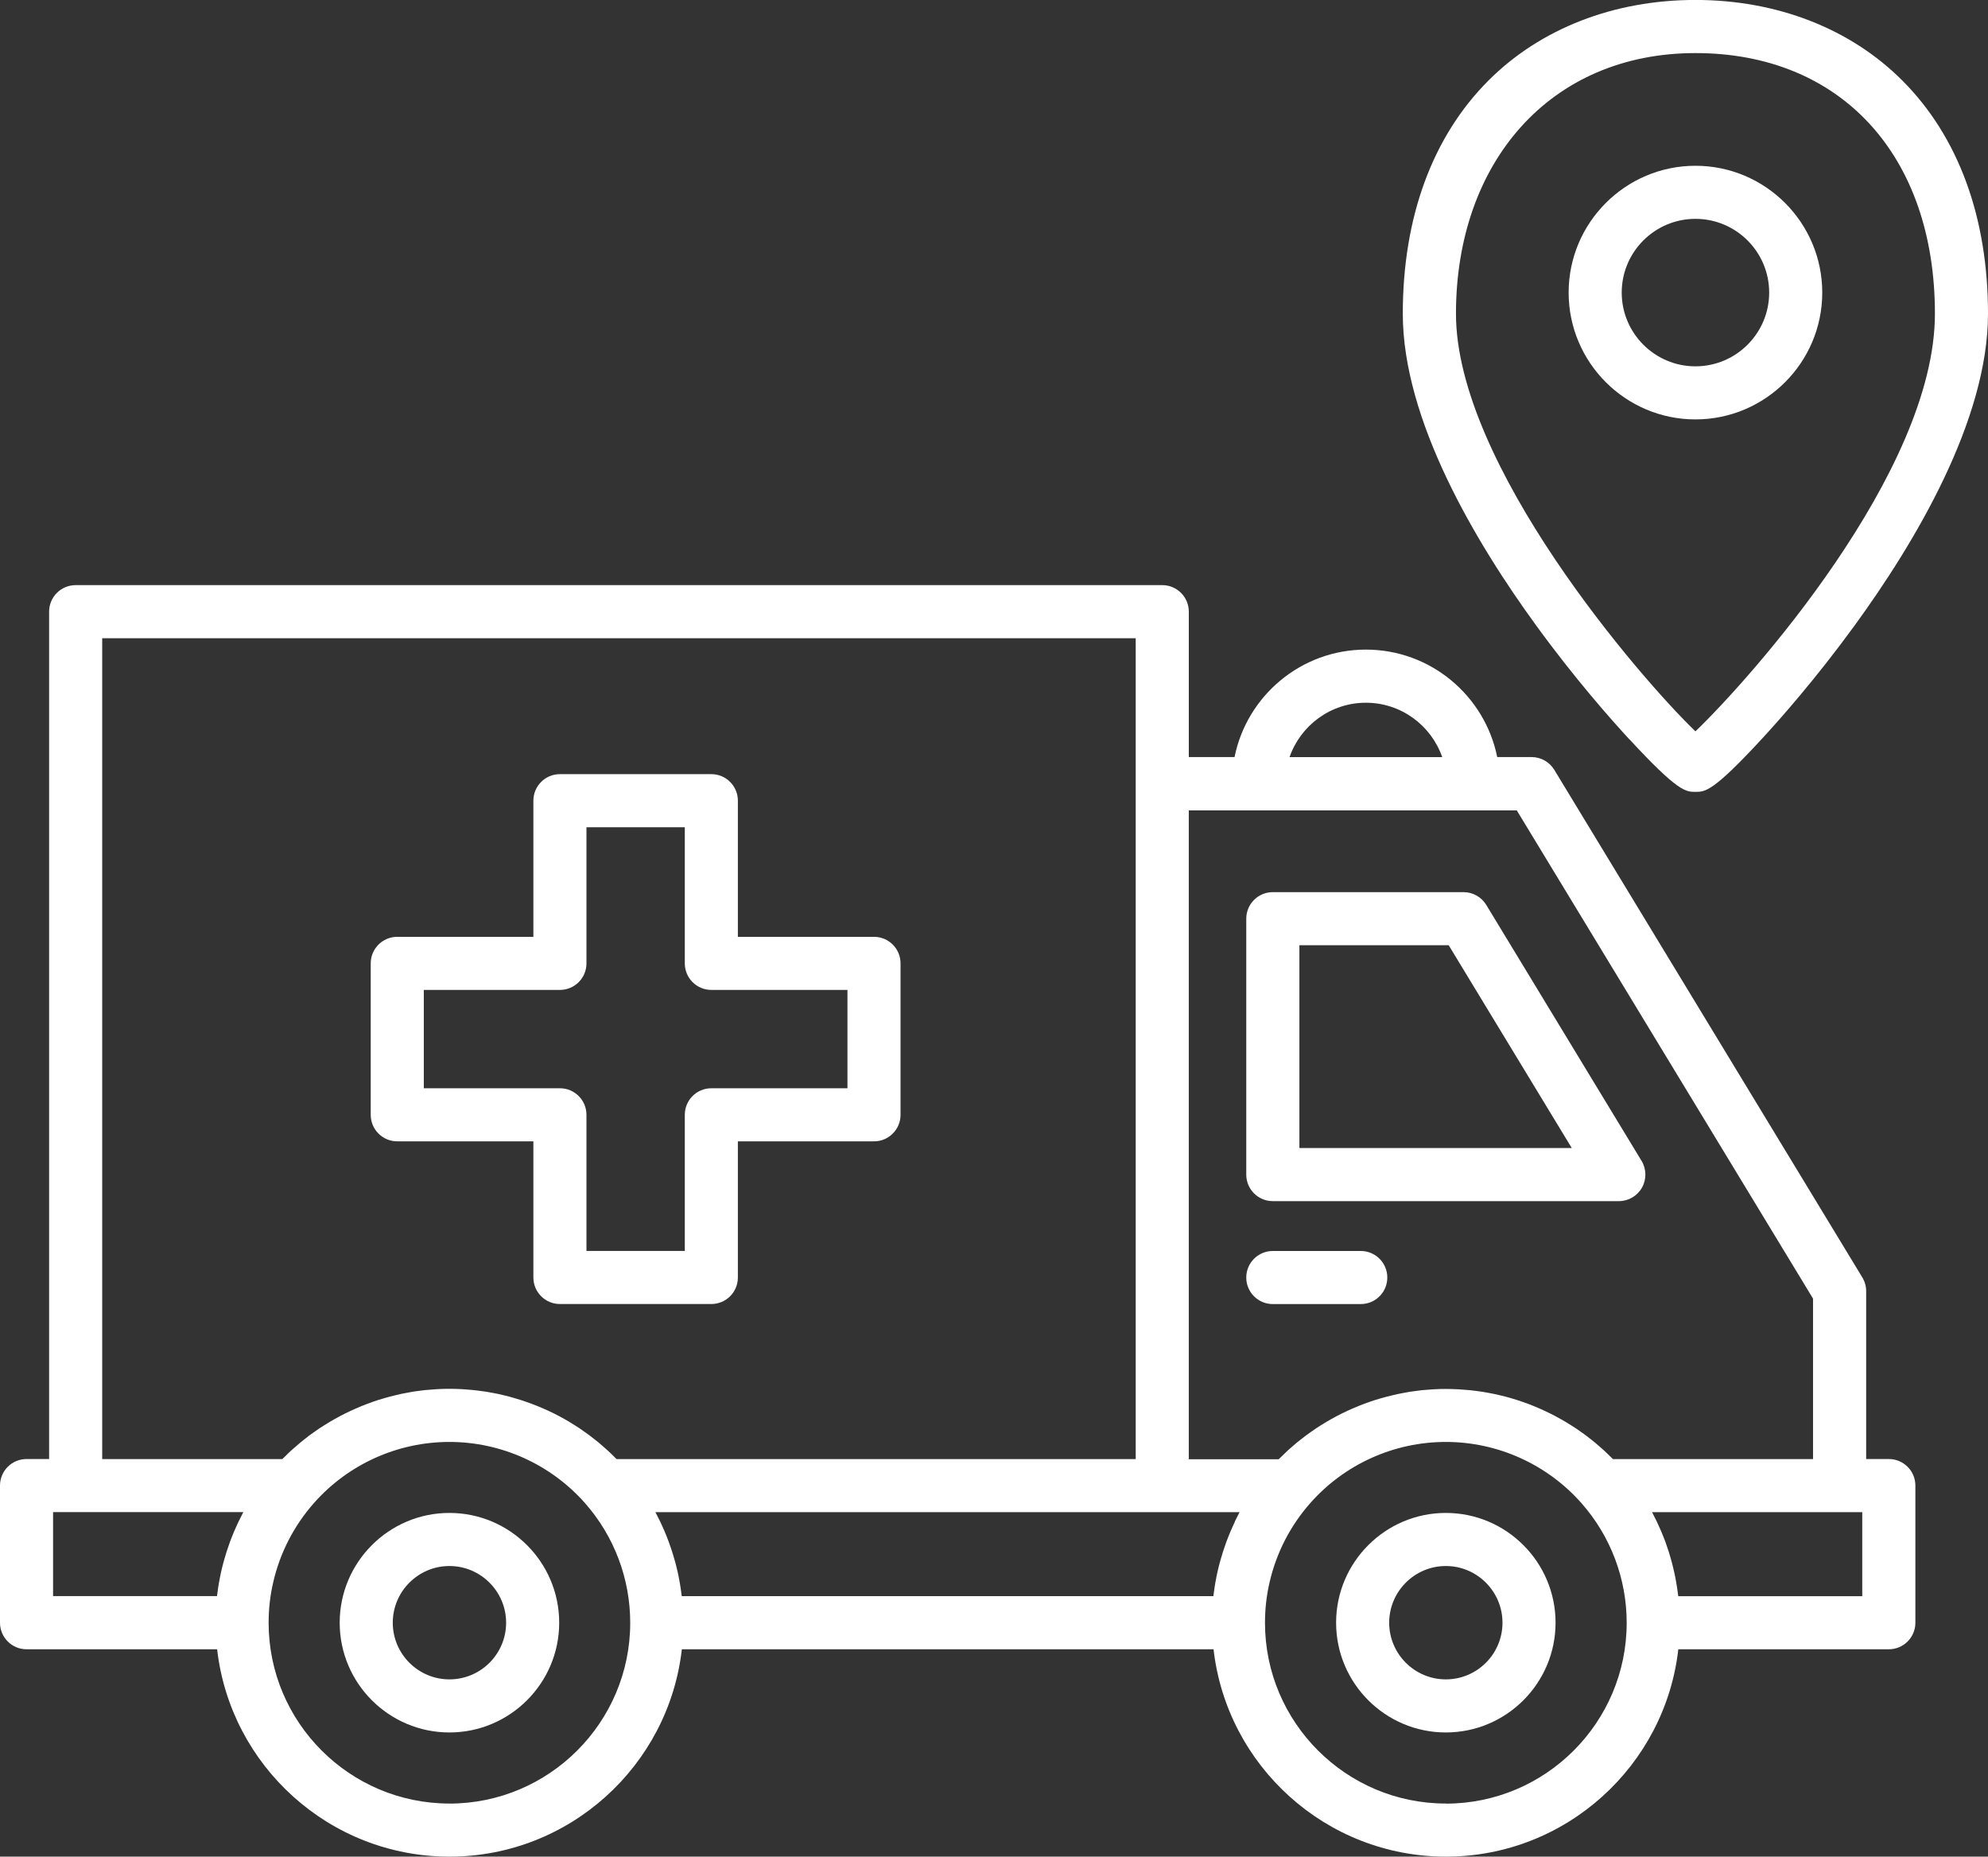 <?xml version="1.0" encoding="UTF-8"?>
<svg id="Layer_2" data-name="Layer 2" xmlns="http://www.w3.org/2000/svg" viewBox="0 0 412 384.73">
  <rect x="0" y="0" width="412" height="384.73" fill="#333333" stroke="none"/>
  <defs>
    <style>
      .cls-1 {
        fill: #fff;
      }
    </style>
  </defs>
  <g id="Layer_1-2" data-name="Layer 1">
    <g>
      <path class="cls-1" d="M391.43,302.34h-4.68v-34.79c0-1.01-.28-1.99-.8-2.85l-63.83-105.17c-1-1.64-2.78-2.65-4.7-2.65h-7.13c-2.56-12.69-13.79-22.27-27.22-22.27s-24.66,9.58-27.22,22.27h-9.48v-30.13c0-3.04-2.46-5.5-5.5-5.5H15.68c-3.04,0-5.5,2.46-5.5,5.5v175.59h-4.68c-3.04,0-5.5,2.46-5.5,5.5v28.42c0,3.04,2.46,5.5,5.5,5.5h39.5c2.74,24.14,23.28,42.97,48.15,42.97s45.42-18.82,48.16-42.97h110.19c2.74,24.14,23.29,42.97,48.16,42.97s45.42-18.82,48.16-42.97h43.63c3.04,0,5.5-2.46,5.5-5.5v-28.42c0-3.04-2.46-5.5-5.5-5.5ZM283.07,145.62c7.32,0,13.54,4.72,15.82,11.27h-31.64c2.28-6.55,8.5-11.27,15.82-11.27ZM314.32,167.89l61.42,101.21v33.25h-41.47s-.01-.01-.02-.02c-.13-.13-.27-.26-.4-.39-.46-.46-.93-.92-1.41-1.36-.23-.21-.46-.41-.69-.61-.39-.35-.79-.7-1.19-1.03-.26-.22-.54-.43-.8-.64-.38-.3-.77-.61-1.16-.9-.29-.21-.58-.42-.87-.62-.39-.27-.77-.55-1.16-.81-.3-.2-.61-.4-.92-.59-.39-.25-.78-.5-1.18-.73-.32-.19-.64-.37-.96-.55-.4-.23-.8-.45-1.2-.66-.33-.17-.66-.34-.99-.51-.41-.2-.82-.4-1.23-.59-.34-.16-.68-.31-1.02-.46-.42-.18-.83-.36-1.25-.53-.35-.14-.69-.28-1.04-.41-.43-.16-.85-.31-1.29-.46-.35-.12-.7-.24-1.06-.36-.44-.14-.88-.27-1.32-.4-.35-.1-.71-.21-1.07-.3-.45-.12-.9-.23-1.36-.33-.35-.08-.71-.17-1.06-.24-.47-.1-.94-.18-1.41-.27-.35-.06-.69-.13-1.04-.18-.5-.08-1-.14-1.5-.2-.33-.04-.66-.09-.99-.12-.56-.06-1.11-.1-1.67-.13-.28-.02-.55-.05-.83-.06-.84-.04-1.68-.07-2.52-.07s-1.69.02-2.52.07c-.28.01-.56.04-.84.06-.56.04-1.11.08-1.67.13-.33.03-.66.08-.99.13-.5.06-.99.12-1.49.2-.35.06-.7.12-1.05.19-.47.08-.94.17-1.4.27-.36.08-.72.16-1.07.25-.45.11-.9.21-1.35.33-.36.1-.72.2-1.08.3-.44.13-.87.25-1.31.39-.36.12-.72.24-1.07.36-.43.15-.85.3-1.27.46-.36.13-.71.27-1.06.42-.41.17-.83.34-1.24.52-.35.15-.7.31-1.04.47-.41.19-.81.38-1.21.58-.34.17-.68.34-1.02.52-.4.21-.79.43-1.18.65-.33.19-.66.37-.99.57-.39.23-.77.47-1.15.71-.32.2-.64.4-.95.61-.38.25-.75.52-1.12.78-.3.22-.61.43-.91.65-.38.28-.74.57-1.11.86-.29.23-.57.45-.86.68-.38.31-.75.64-1.12.97-.26.23-.52.44-.77.68-.42.39-.82.79-1.23,1.19-.19.19-.39.37-.58.56,0,0,0,0-.01.01h-18.63v-134.46h67.95ZM255.95,315.27c-.13.27-.25.55-.38.82-.18.4-.37.81-.54,1.21-.12.29-.24.59-.36.88-.16.4-.32.8-.47,1.2-.11.3-.22.61-.32.92-.14.4-.28.79-.41,1.2-.1.31-.19.63-.29.95-.12.4-.24.8-.35,1.2-.09.32-.17.64-.25.96-.1.4-.2.81-.29,1.21-.07.33-.14.65-.2.98-.08.41-.16.81-.23,1.22-.06.33-.11.66-.16,1-.06.41-.12.82-.17,1.23-.02.17-.05.34-.07.5h-110.17c-.02-.17-.05-.34-.07-.5-.05-.41-.11-.82-.17-1.23-.05-.33-.1-.67-.16-1-.07-.41-.15-.82-.23-1.22-.07-.33-.13-.66-.2-.98-.09-.41-.19-.81-.29-1.21-.08-.32-.16-.64-.25-.96-.11-.4-.23-.8-.35-1.2-.09-.32-.19-.63-.29-.95-.13-.4-.27-.8-.41-1.2-.11-.31-.21-.61-.32-.92-.15-.4-.31-.8-.47-1.2-.12-.29-.23-.59-.36-.88-.17-.41-.36-.81-.54-1.21-.13-.27-.25-.55-.38-.82-.21-.43-.43-.85-.64-1.27-.11-.22-.22-.44-.33-.65h121.06c-.12.21-.22.44-.33.65-.22.42-.44.84-.64,1.27ZM21.18,132.26h214.19v170.09h-107.59s0,0-.01-.01c-.18-.18-.36-.35-.54-.53-.42-.41-.83-.83-1.27-1.22-.24-.22-.49-.43-.73-.65-.38-.34-.76-.68-1.15-1-.27-.22-.55-.43-.82-.65-.38-.3-.76-.6-1.15-.89-.29-.21-.58-.42-.87-.63-.39-.27-.77-.55-1.16-.81-.3-.2-.61-.4-.92-.59-.39-.25-.79-.5-1.19-.74-.31-.19-.63-.37-.95-.55-.4-.23-.81-.45-1.22-.67-.32-.17-.65-.34-.98-.5-.41-.21-.83-.41-1.25-.6-.33-.16-.67-.31-1.01-.45-.42-.18-.84-.36-1.27-.53-.34-.14-.68-.27-1.03-.4-.43-.16-.86-.32-1.3-.47-.35-.12-.69-.24-1.04-.35-.44-.14-.89-.27-1.33-.4-.35-.1-.7-.2-1.05-.3-.45-.12-.91-.23-1.37-.34-.35-.08-.7-.17-1.05-.24-.47-.1-.95-.18-1.42-.27-.34-.06-.69-.13-1.03-.18-.5-.08-1-.14-1.5-.2-.33-.04-.65-.09-.98-.12-.56-.06-1.12-.1-1.68-.14-.28-.02-.55-.05-.83-.06-.84-.04-1.68-.07-2.52-.07s-1.68.02-2.52.07c-.28.01-.56.04-.83.06-.56.04-1.11.08-1.67.13-.33.03-.66.08-.99.12-.5.06-1,.12-1.49.2-.35.05-.7.12-1.04.19-.47.08-.94.17-1.41.27-.36.08-.71.16-1.07.25-.45.11-.9.21-1.35.33-.36.09-.72.2-1.07.3-.44.13-.88.26-1.31.39-.36.11-.71.24-1.07.36-.43.15-.85.3-1.27.46-.35.13-.71.27-1.06.42-.42.17-.83.34-1.24.52-.35.15-.69.31-1.04.47-.41.19-.81.38-1.21.58-.34.17-.68.34-1.02.52-.4.21-.79.43-1.18.65-.33.19-.66.37-.99.57-.39.23-.77.47-1.15.71-.32.2-.64.4-.96.61-.38.25-.75.52-1.12.78-.31.22-.61.43-.92.65-.37.28-.73.57-1.1.86-.29.23-.58.45-.86.69-.38.31-.74.64-1.11.96-.26.23-.52.45-.78.68-.42.38-.82.78-1.22,1.18-.19.19-.39.37-.59.57,0,0,0,0-.01.01H21.18v-170.09ZM11,313.34h39.43c-.12.21-.22.44-.33.65-.22.42-.44.84-.64,1.27-.13.27-.25.55-.38.82-.18.4-.37.81-.54,1.21-.12.29-.24.59-.36.88-.16.4-.32.8-.47,1.2-.11.3-.22.61-.32.92-.14.4-.28.79-.41,1.2-.1.31-.19.63-.29.95-.12.4-.24.8-.35,1.2-.09.32-.17.64-.25.96-.1.4-.2.81-.29,1.21-.07.33-.14.65-.2.98-.08.41-.16.81-.23,1.22-.06.33-.11.66-.16,1-.06.41-.12.82-.17,1.23-.02.17-.05.34-.07.5H11v-17.42ZM93.14,373.73c-20.66,0-37.47-16.81-37.47-37.47,0-2.85.32-5.68.96-8.41,1.39-6.03,4.26-11.66,8.41-16.36,0,0,0,0,0,0,7.11-8.07,17.36-12.69,28.1-12.69s21,4.63,28.11,12.69c0,0,0,0,0,0,6.04,6.85,9.36,15.65,9.36,24.78,0,20.66-16.81,37.47-37.48,37.47ZM299.64,373.73c-20.67,0-37.48-16.81-37.48-37.47,0-2.85.32-5.68.96-8.41,1.39-6.03,4.26-11.66,8.41-16.36,0,0,0,0,0,0,7.11-8.07,17.36-12.69,28.11-12.69s21,4.63,28.12,12.7c6.04,6.85,9.36,15.65,9.36,24.78,0,20.66-16.81,37.47-37.48,37.47ZM385.93,330.76h-38.12c-.02-.17-.05-.34-.07-.5-.05-.41-.11-.81-.17-1.22-.05-.34-.1-.68-.16-1.01-.07-.4-.15-.8-.22-1.2-.07-.34-.13-.67-.21-1-.09-.4-.18-.79-.28-1.19-.08-.33-.16-.66-.25-.99-.11-.4-.22-.79-.34-1.19-.1-.32-.19-.64-.29-.96-.13-.4-.27-.8-.4-1.19-.11-.31-.21-.61-.32-.92-.15-.41-.31-.81-.48-1.21-.12-.29-.23-.58-.35-.86-.18-.42-.37-.83-.56-1.25-.12-.26-.24-.53-.36-.79-.21-.45-.44-.89-.67-1.33-.1-.2-.2-.4-.3-.6h43.56v17.42Z"/>
      <path class="cls-1" d="M263.78,248.9h71.72c1.99,0,3.82-1.07,4.79-2.8.97-1.73.94-3.85-.09-5.55l-32.18-53.03c-1-1.64-2.78-2.65-4.7-2.65h-39.54c-3.04,0-5.5,2.46-5.5,5.5v53.03c0,3.04,2.46,5.5,5.5,5.5ZM269.28,195.87h30.95l25.51,42.03h-56.45v-42.03Z"/>
      <path class="cls-1" d="M263.78,270.23h18.23c3.04,0,5.5-2.46,5.5-5.5s-2.46-5.5-5.5-5.5h-18.23c-3.04,0-5.5,2.46-5.5,5.5s2.46,5.5,5.5,5.5Z"/>
      <path class="cls-1" d="M82.33,236.51h28.21v28.21c0,3.04,2.46,5.5,5.5,5.5h31.38c3.04,0,5.5-2.46,5.5-5.5v-28.21h28.21c3.04,0,5.5-2.46,5.5-5.5v-31.38c0-3.04-2.46-5.5-5.5-5.5h-28.21v-28.21c0-3.04-2.46-5.5-5.5-5.5h-31.38c-3.04,0-5.5,2.46-5.5,5.5v28.21h-28.21c-3.04,0-5.5,2.46-5.5,5.5v31.38c0,3.04,2.46,5.5,5.5,5.5ZM87.83,205.13h28.21c3.04,0,5.5-2.46,5.5-5.5v-28.21h20.38v28.21c0,3.04,2.46,5.5,5.5,5.5h28.21v20.38h-28.21c-3.04,0-5.5,2.46-5.5,5.5v28.21h-20.38v-28.21c0-3.04-2.46-5.5-5.5-5.5h-28.21v-20.38Z"/>
      <path class="cls-1" d="M377.65,60.63c0-14.49-11.79-26.28-26.28-26.28s-26.28,11.79-26.28,26.28,11.79,26.28,26.28,26.28,26.28-11.79,26.28-26.28ZM336.09,60.63c0-8.43,6.85-15.28,15.28-15.28s15.28,6.85,15.28,15.28-6.85,15.28-15.28,15.28-15.28-6.86-15.28-15.28Z"/>
      <path class="cls-1" d="M337.7,153.21c10.06,10.88,11.65,10.88,13.67,10.88s3.61,0,13.67-10.88c3.76-4.07,11.26-12.53,19.24-23.49,12.65-17.35,27.72-42.67,27.72-64.71,0-19.99-6.14-36.7-17.76-48.33-10.75-10.76-25.98-16.69-42.88-16.69s-32.12,5.93-42.88,16.69c-11.62,11.63-17.76,28.34-17.76,48.33,0,22.04,15.07,47.36,27.72,64.71,7.98,10.96,15.48,19.42,19.24,23.49ZM351.37,11c30.15,0,49.63,21.2,49.63,54.01s-38.32,75.68-49.63,86.54c-11.31-10.86-49.63-55.2-49.63-86.54s19.48-54.01,49.63-54.01Z"/>
      <path class="cls-1" d="M93.14,313.51c-12.54,0-22.74,10.21-22.74,22.75s10.2,22.74,22.74,22.74,22.75-10.2,22.75-22.74-10.21-22.75-22.75-22.75ZM93.14,348c-6.47,0-11.74-5.27-11.74-11.74s5.27-11.75,11.74-11.75,11.75,5.27,11.75,11.75-5.27,11.74-11.75,11.74Z"/>
      <path class="cls-1" d="M299.64,313.51c-12.54,0-22.74,10.21-22.74,22.75s10.2,22.74,22.74,22.74,22.74-10.2,22.74-22.74-10.2-22.75-22.74-22.75ZM299.64,348c-6.47,0-11.74-5.27-11.74-11.74s5.27-11.75,11.74-11.75,11.74,5.27,11.74,11.75-5.27,11.74-11.74,11.74Z"/>
    </g>
  </g>
</svg>